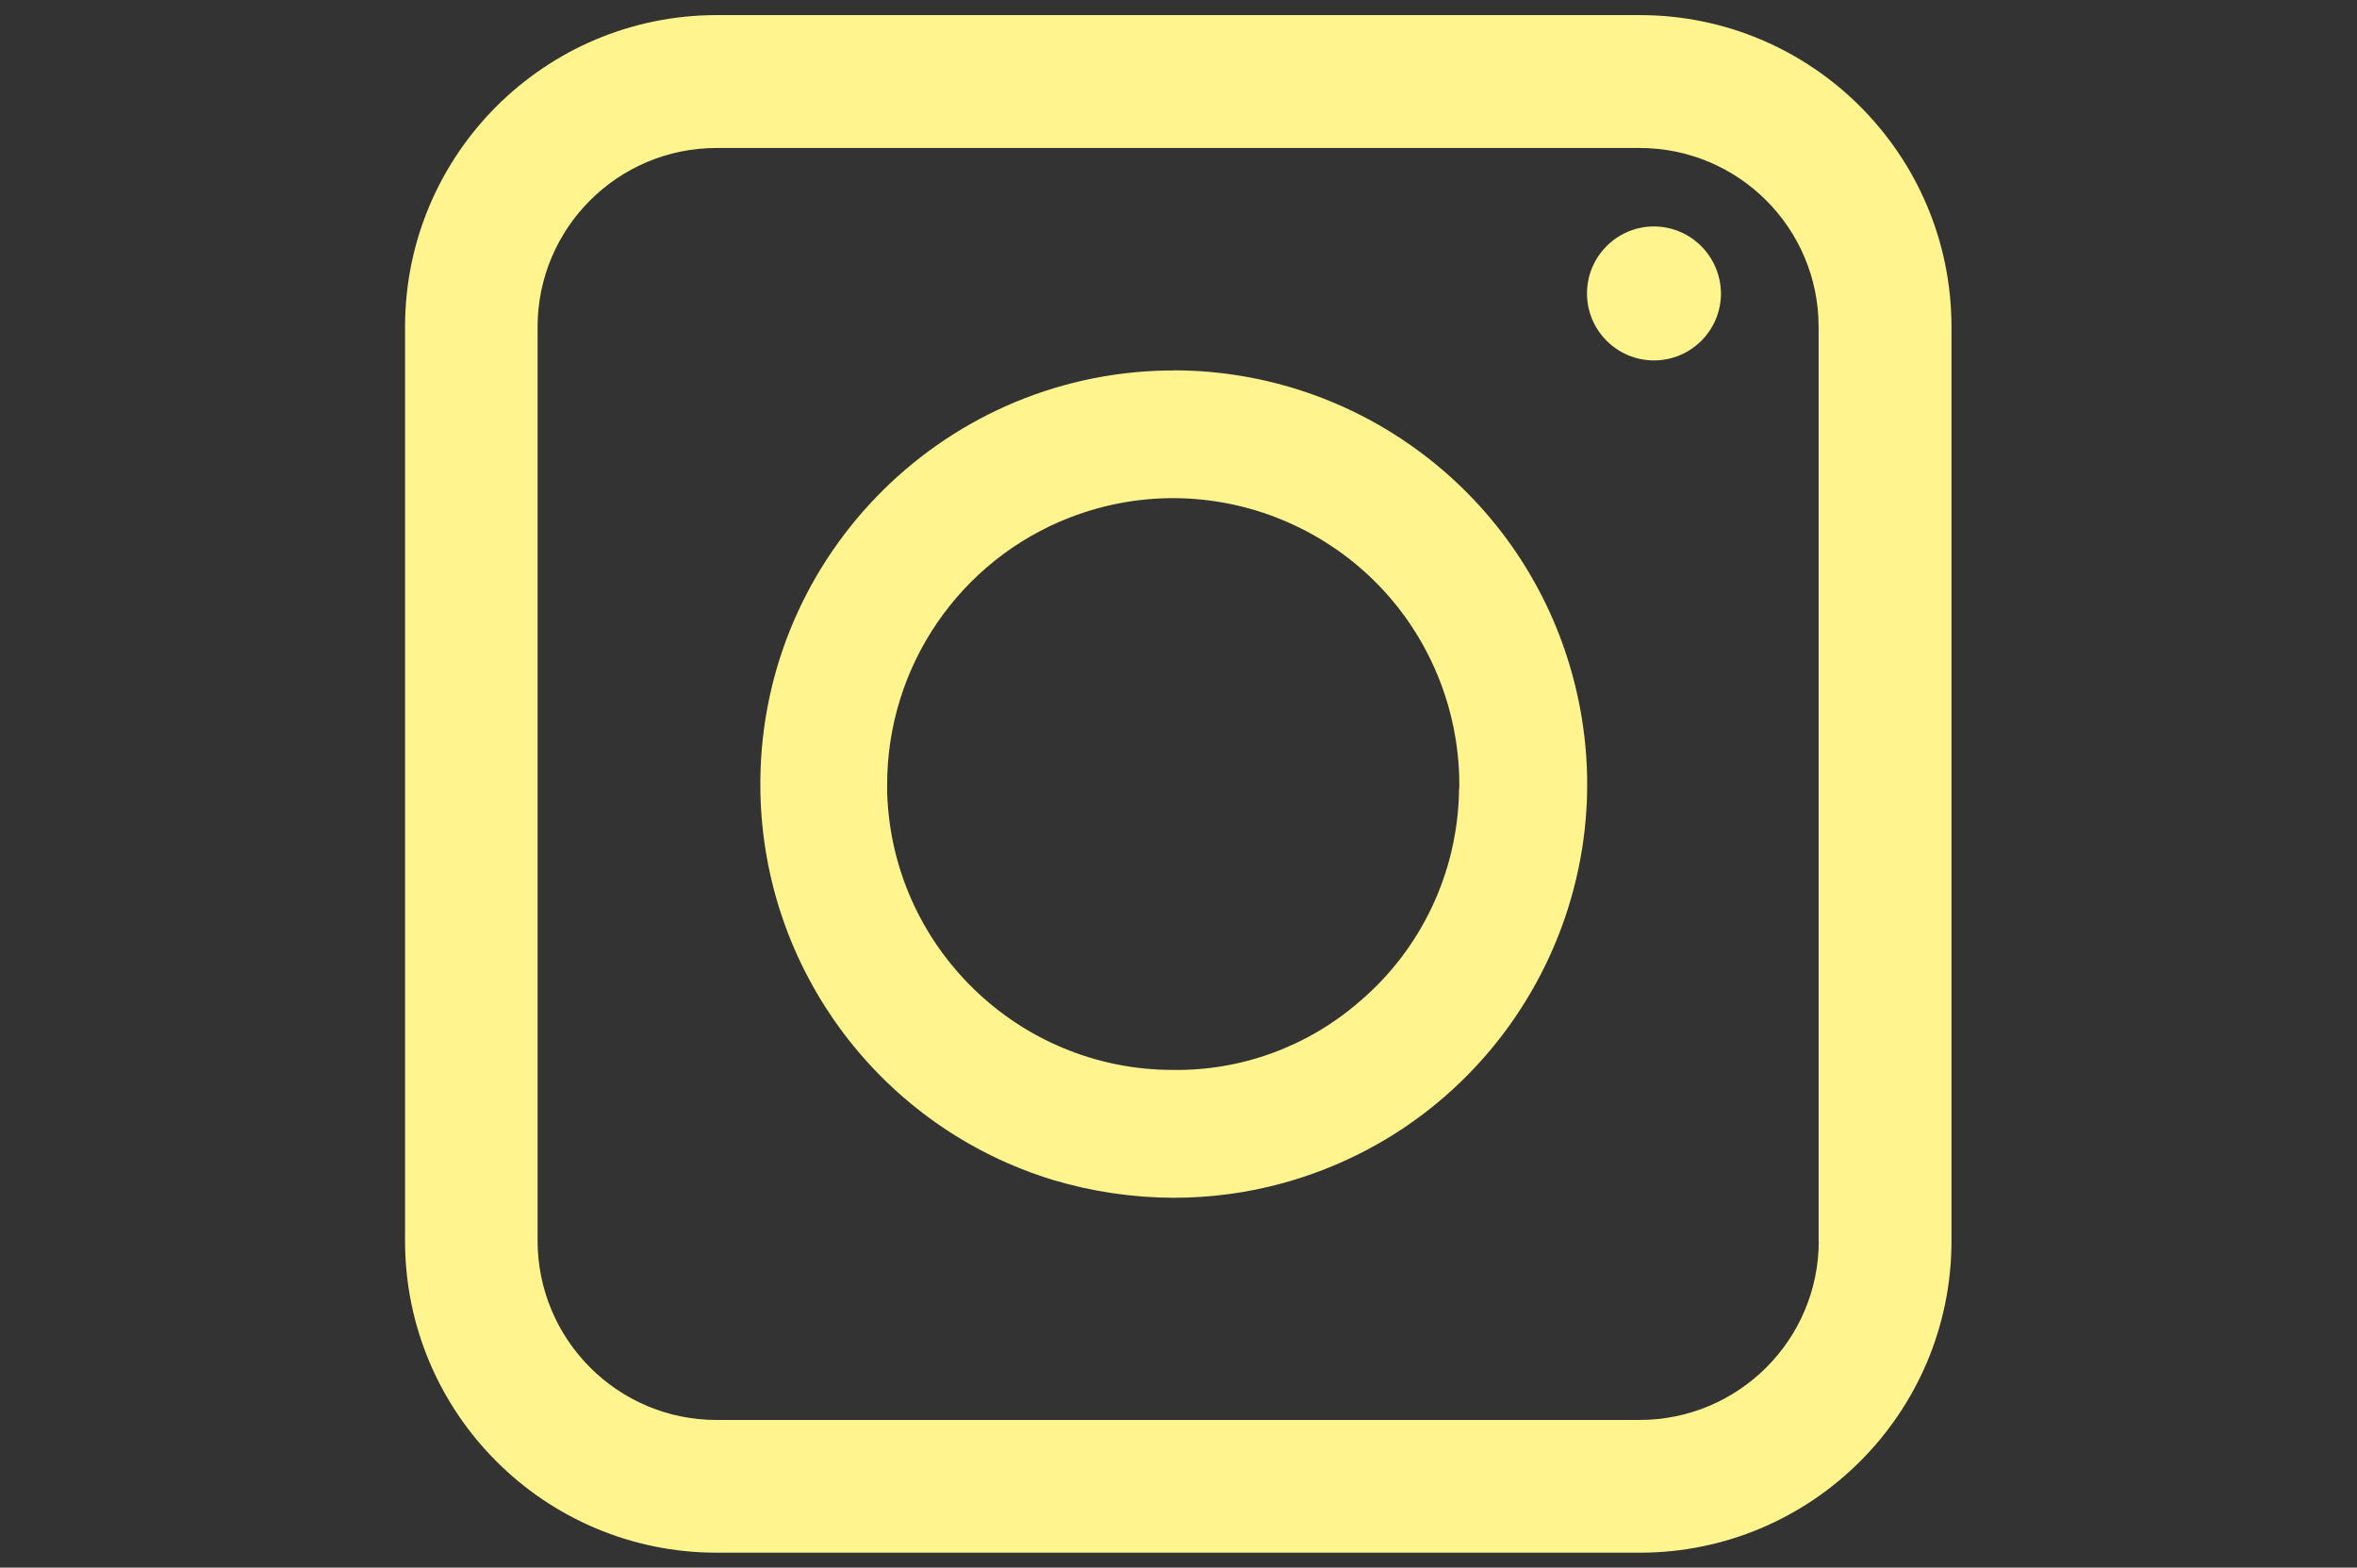 <?xml version="1.0" encoding="UTF-8"?><svg id="uuid-77af2504-948d-440e-a7ab-63a751e1803b" xmlns="http://www.w3.org/2000/svg" viewBox="0 0 149.9 99.69"><rect x="0" y="0" width="149.9" height="99.69" fill="#333333" stroke="none"/><defs><style>.uuid-fe04b577-ff36-4855-8564-a09037ebd823{fill:#fff48e;}</style></defs><g id="uuid-7d742f12-4747-4015-88d3-b2b33e99d702"><path id="uuid-210be1d3-6a17-4d96-98cc-314fcdbade88" class="uuid-fe04b577-ff36-4855-8564-a09037ebd823" d="m104.28.96h-58.69c-10.95,0-19.83,8.88-19.83,19.83v58.12c0,10.95,8.88,19.83,19.83,19.83h58.69c10.95,0,19.83-8.88,19.83-19.83V20.79c0-10.95-8.88-19.83-19.83-19.83m11.39,77.95c0,6.29-5.1,11.38-11.39,11.39h-58.7c-6.29,0-11.38-5.1-11.39-11.39V20.79c0-6.28,5.1-11.38,11.39-11.38h58.69c6.29,0,11.39,5.09,11.39,11.38v58.12Z"/><path id="uuid-10de55ea-de0c-45ef-9a46-5b146adccaba" class="uuid-fe04b577-ff36-4855-8564-a09037ebd823" d="m109.45,18.66c0,2.35-1.91,4.26-4.26,4.26-2.35,0-4.26-1.91-4.26-4.26s1.91-4.26,4.26-4.26h0c2.35.01,4.24,1.91,4.26,4.26"/><path id="uuid-c40b31de-396b-4952-aaa6-326d40687b11" class="uuid-fe04b577-ff36-4855-8564-a09037ebd823" d="m74.61,23.56h-.4c-14.53.26-26.11,12.25-25.85,26.78.2,11.41,7.73,21.39,18.65,24.71,2.47.73,5.03,1.11,7.6,1.12,2.34,0,4.67-.3,6.93-.92,14.02-3.82,22.29-18.28,18.47-32.3-3.12-11.46-13.53-19.4-25.4-19.4m18.18,26.79c-.1,5.16-2.41,10.04-6.36,13.38-3.28,2.84-7.49,4.38-11.83,4.32-9.85,0-17.91-7.86-18.18-17.7v-.44c0-7.52,4.61-14.27,11.62-16.99,9.38-3.63,19.91,1.04,23.54,10.41.81,2.1,1.23,4.33,1.23,6.59,0,.15-.01.3-.03.44"/></g></svg>